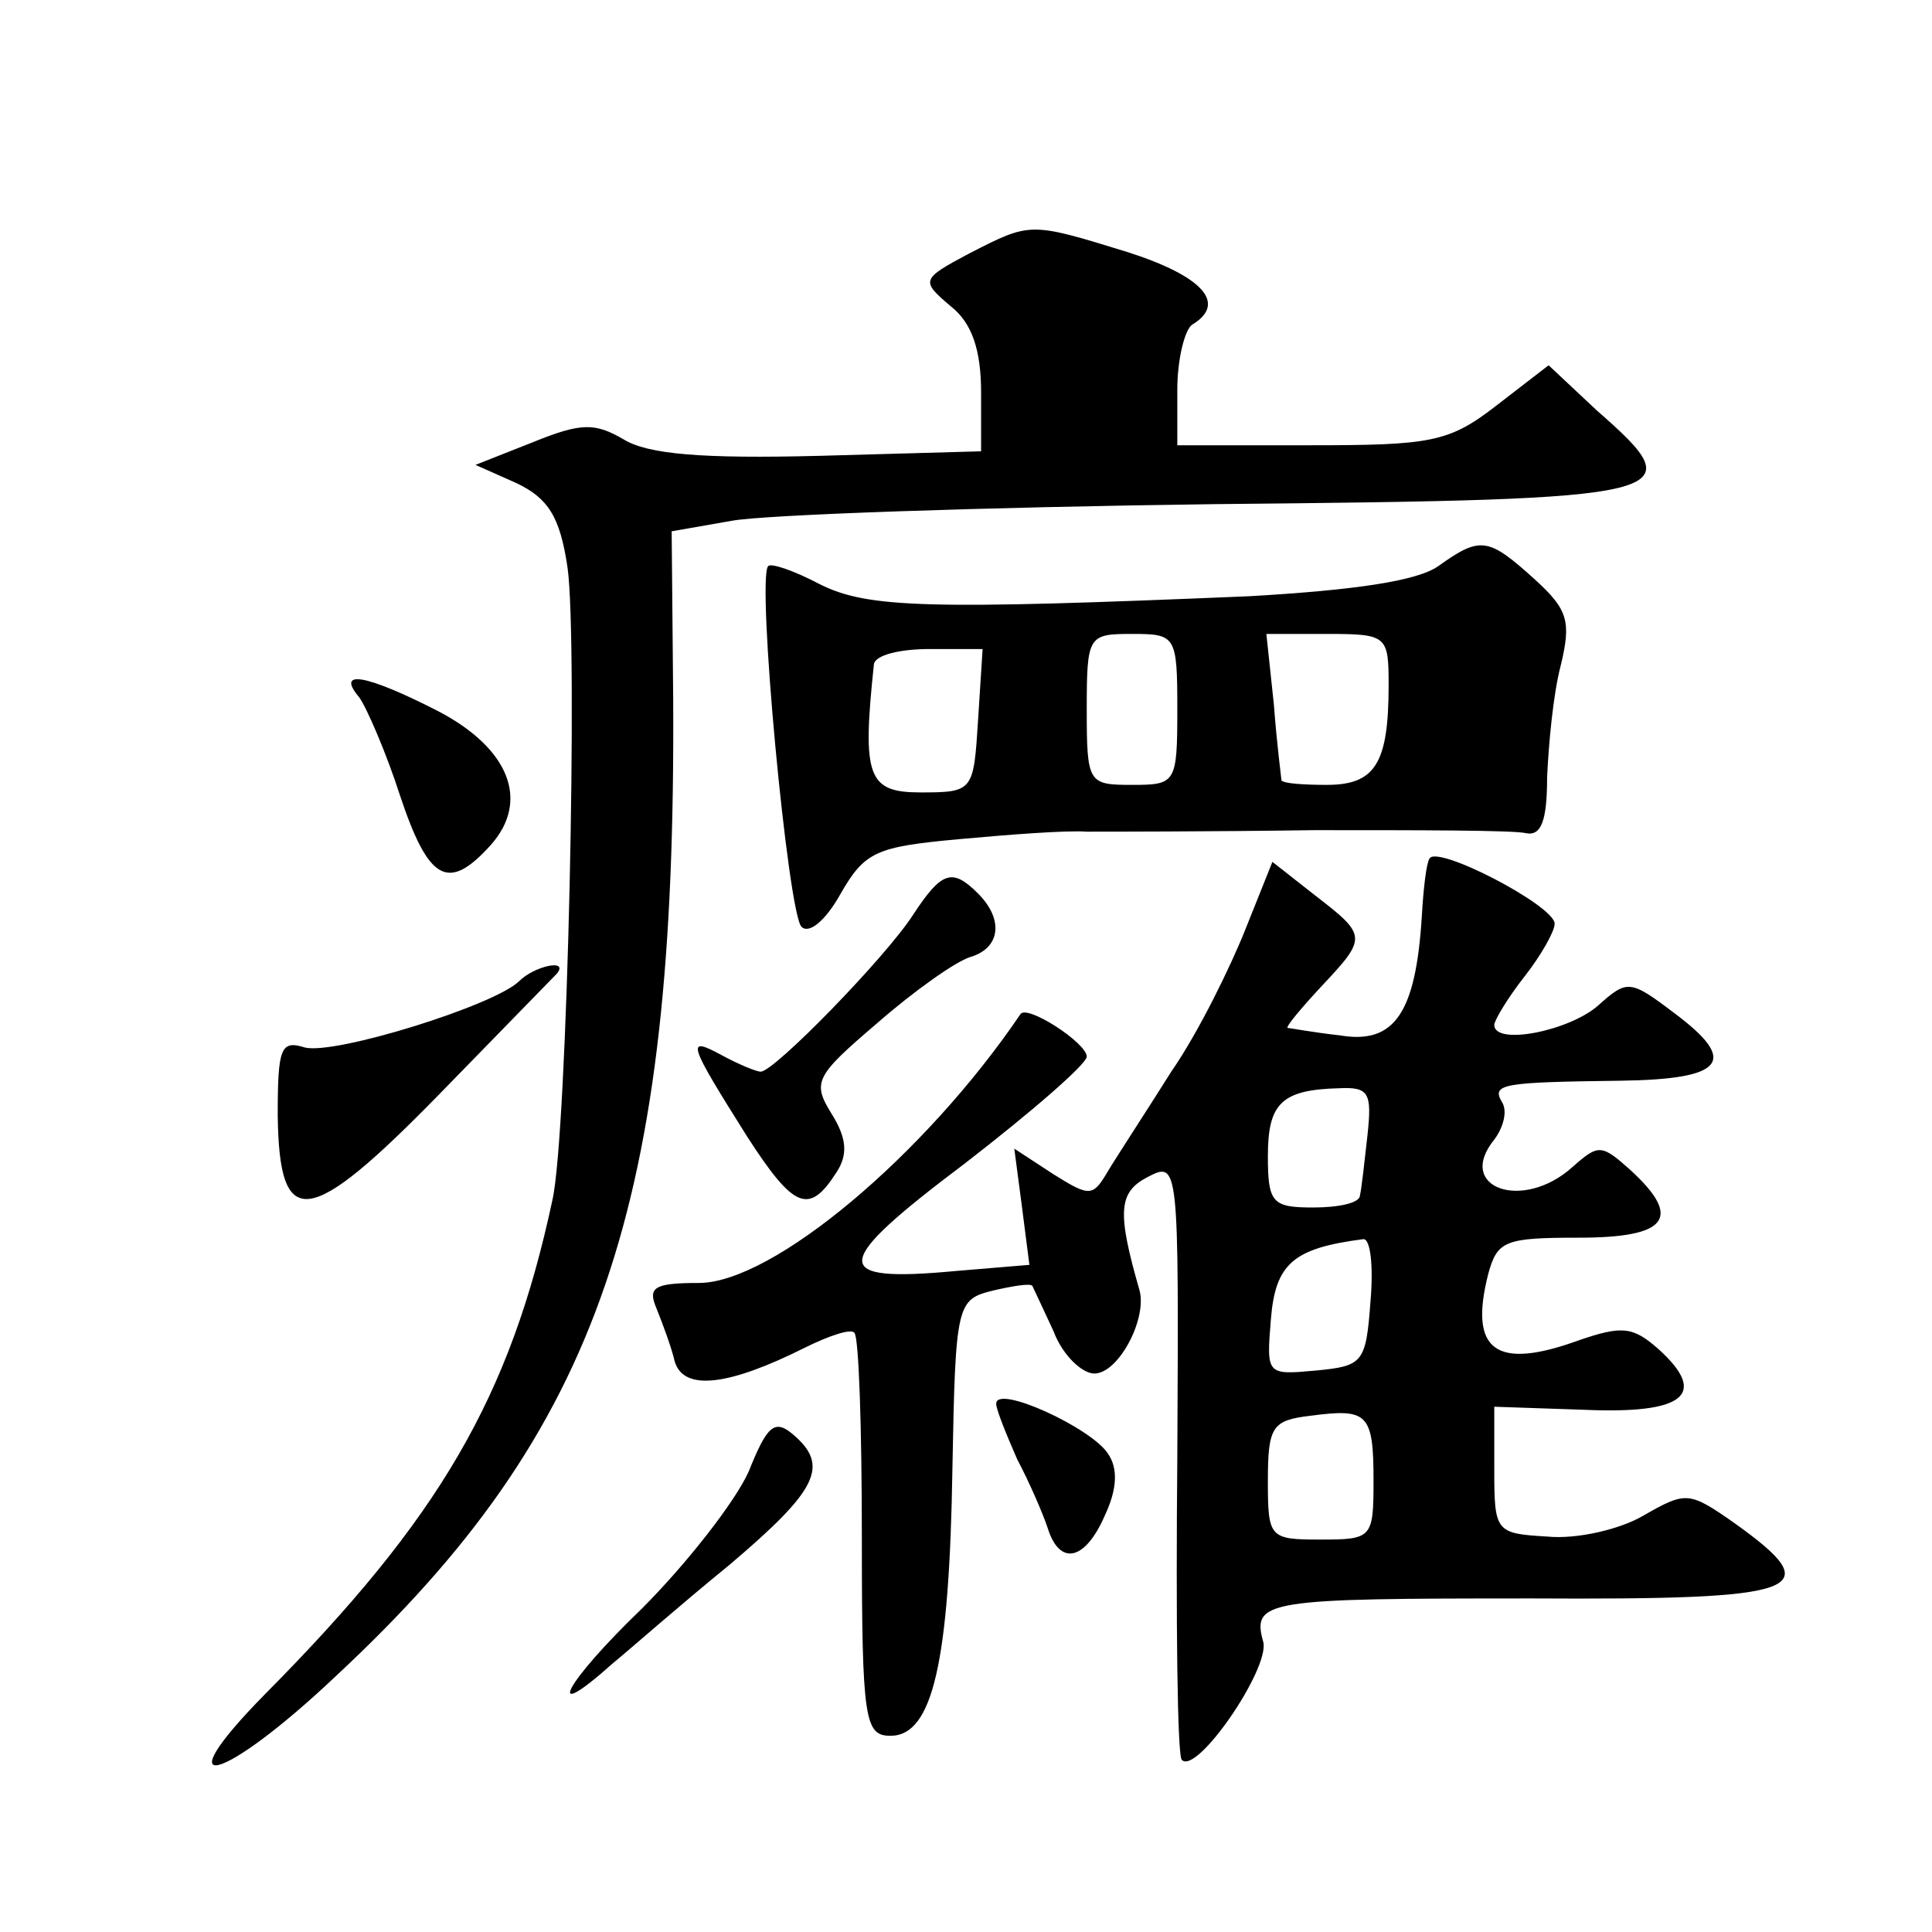 <?xml version="1.0" standalone="no"?>
<!DOCTYPE svg PUBLIC "-//W3C//DTD SVG 20010904//EN"
 "http://www.w3.org/TR/2001/REC-SVG-20010904/DTD/svg10.dtd">
<svg version="1.0" xmlns="http://www.w3.org/2000/svg"
 width="128pt" height="128pt" viewBox="0 0 128 128"
 preserveAspectRatio="xMidYMid meet">
<g transform="translate(0,128) scale(0.1,-0.1)"
fill="#0" stroke="none">
<path d="M642 1112 c-32 -17 -32 -18 -12 -35 14 -11 20 -29 20 -57 l0 -39 -107
-3 c-78 -2 -114 1 -130 11 -19 11 -28 11 -60 -2 l-38 -15 27 -12 c21 -10 29 -22
34 -56 7 -49 0 -375 -10 -419 -28 -131 -75 -211 -190 -327 -69 -70 -29 -60 47 12
175 163 225 311 223 647 l-1 111 40 7 c22 4 166 9 320 11 310 3 318 5 253 62 l-32
30 -35 -27 c-31 -24 -43 -26 -123 -26 l-88 0 0 37 c0 20 5 40 10 43 23 14 7 32
-43 48 -65 20 -64 20 -105 -1z M953 905 c-14 -10 -56 -16 -125 -20 -214 -9 -253
-8 -285 8 -17 9 -32 14 -34 12 -8 -7 13 -230 22 -239 5 -5 16 4 26 22 16 28 24
31 78 36 33 3 71 6 85 5 14 0 82 0 151 1 69 0 132 0 140 -2 10 -2 14 8 14 37 1
22 4 55 9 74 7 29 5 37 -17 57 -31 28 -36 29 -64 9z m-173 -95 c0 -49 -1 -50 -30
-50 -29 0 -30 1 -30 50 0 49 1 50 30 50 29 0 30 -1 30 -50z m140 16 c0 -52 -9 -66
-41 -66 -16 0 -29 1 -30 3 0 1 -3 23 -5 50 l-5 47 40 0 c40 0 41 -1 41 -34z m-272
-23 c-3 -47 -3 -48 -38 -48 -35 0 -39 10 -31 85 1 6 17 10 37 10 l35 0 -3 -47z
M238 818 c5 -7 18 -37 27 -65 19 -57 32 -64 60 -33 26 29 13 64 -35 89 -47 24 -68
28 -52 9z M947 711 c-2 -3 -4 -20 -5 -38 -4 -64 -18 -85 -54 -79 -18 2 -34 5 -35
5 -1 1 9 13 22 27 31 33 31 34 -4 61 l-28 22 -18 -45 c-10 -25 -31 -68 -49 -94
-17 -27 -36 -56 -42 -66 -10 -17 -12 -17 -36 -2 l-26 17 5 -38 5 -39 -48 -4 c-85
-8 -84 4 5 71 44 34 81 66 81 71 0 9 -40 35 -44 28 -63 -93 -164 -178 -213 -178
-30 0 -34 -3 -28 -17 4 -10 10 -26 12 -35 6 -20 36 -16 86 9 16 8 31 13 33 10 3
-2 5 -63 5 -136 0 -121 2 -131 19 -131 28 0 39 49 41 177 2 110 3 112 27 118 13
3 25 5 26 3 1 -2 7 -15 14 -30 6 -16 19 -28 27 -28 16 0 35 36 30 55 -15 52 -14
65 5 75 21 11 21 10 20 -185 -1 -108 0 -199 3 -201 10 -10 58 60 54 78 -8 28 2
29 178 29 181 -1 197 5 134 50 -30 21 -32 21 -60 5 -15 -9 -44 -16 -64 -14 -34
2 -35 3 -35 44 l0 42 59 -2 c67 -3 83 10 50 40 -17 15 -24 16 -53 6 -55 -20 -73
-7 -60 44 6 22 11 24 60 24 59 0 69 13 34 45 -19 17 -21 17 -38 2 -33 -30 -78 -14
-52 18 6 8 9 19 5 25 -7 12 1 13 79 14 69 1 78 13 35 45 -29 22 -31 22 -50 5 -19
-17 -69 -27 -69 -13 0 3 9 18 20 32 11 14 20 30 20 35 0 12 -79 53 -83 43z m-41
-183 c-2 -18 -4 -36 -5 -40 0 -5 -14 -8 -31 -8 -27 0 -30 3 -30 34 0 35 9 44 47
45 20 1 22 -3 19 -31z m2 -110 c-3 -41 -5 -43 -36 -46 -33 -3 -33 -3 -30 34 3 37
15 47 61 53 5 1 7 -18 5 -41z m2 -119 c0 -38 -1 -39 -35 -39 -34 0 -35 1 -35 39
0 36 3 40 28 43 38 5 42 2 42 -43z M605 674 c-18 -28 -92 -104 -101 -104 -3 0 -15
5 -26 11 -24 13 -22 8 17 -54 31 -48 41 -52 59 -24 8 12 7 23 -3 39 -13 21 -11
25 30 60 24 21 52 41 62 44 20 6 22 25 5 42 -17 17 -24 15 -43 -14z M344 630 c-16
-16 -122 -49 -142 -44 -16 5 -18 0 -18 -45 1 -77 20 -75 107 14 41 42 76 78 78
80 8 10 -15 5 -25 -5z M660 350 c0 -4 7 -21 14 -37 8 -15 17 -36 20 -45 8 -26 25
-22 38 8 8 17 9 31 2 41 -11 17 -74 46 -74 33z M496 305 c-9 -20 -41 -61 -71 -91
-51 -49 -66 -78 -19 -36 11 9 45 39 77 65 59 50 67 66 42 87 -12 10 -17 5 -29 -25z"/>
</g>
</svg>
